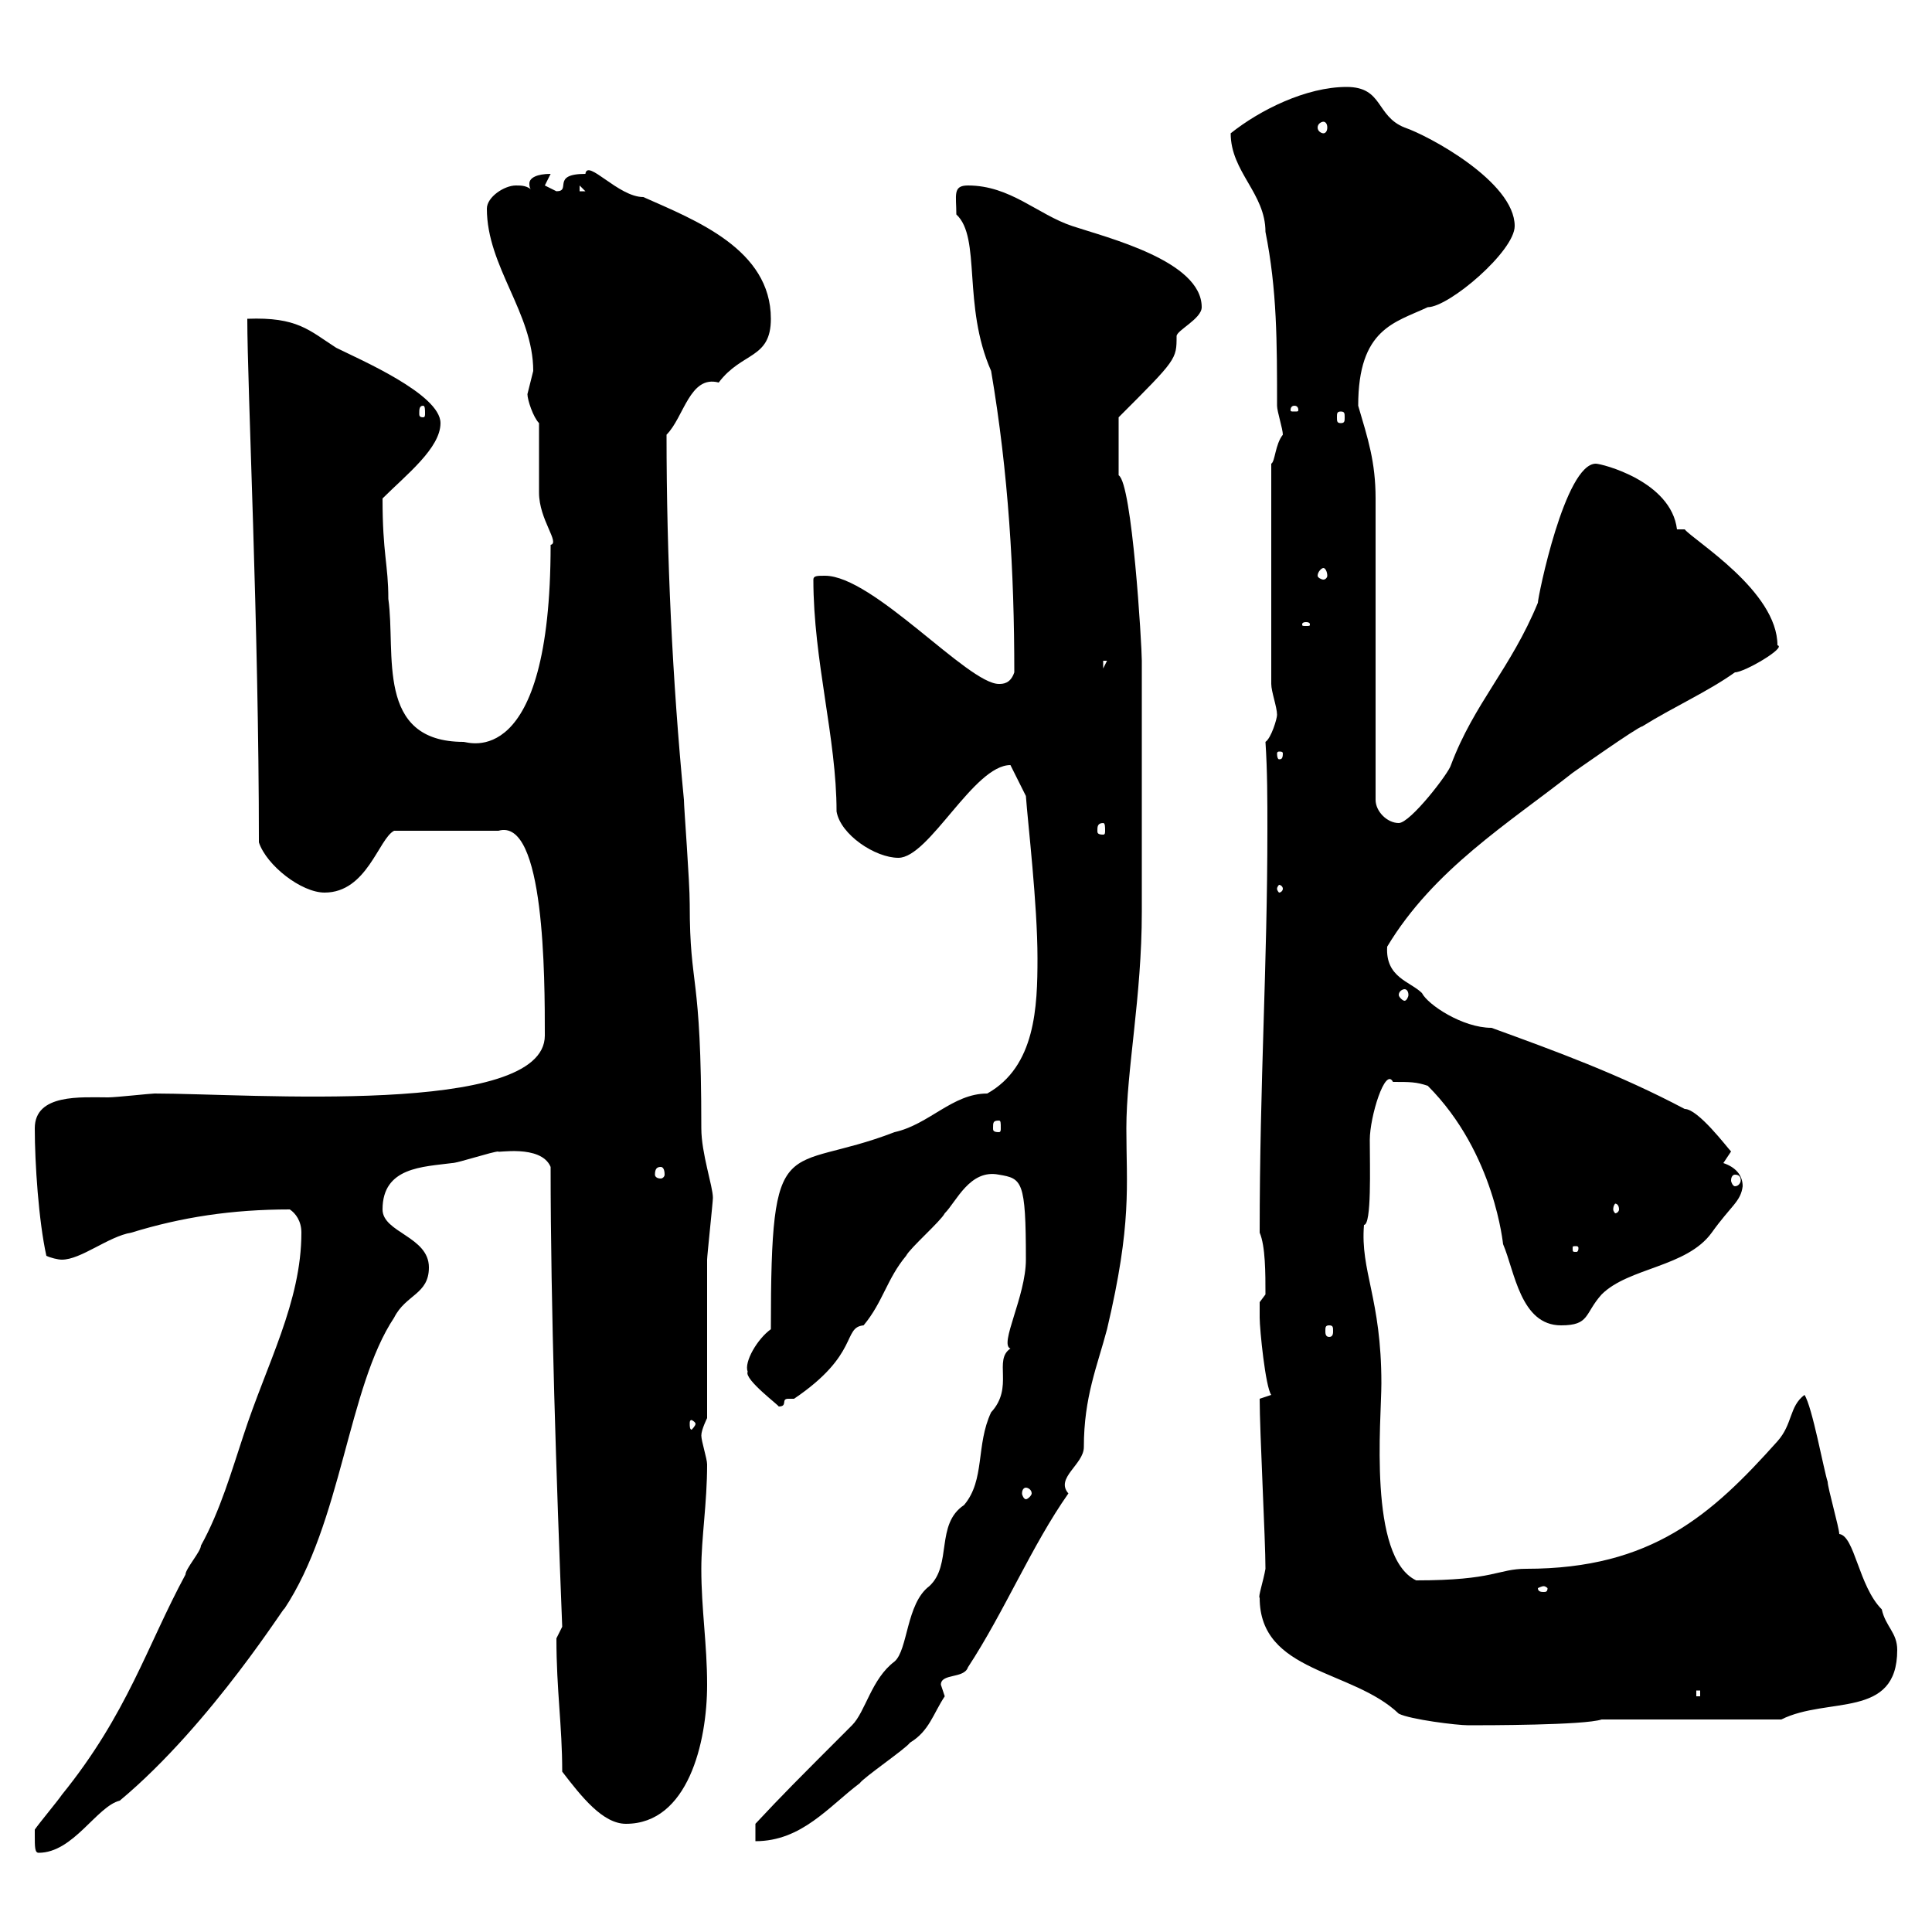 <svg xmlns="http://www.w3.org/2000/svg" xmlns:xlink="http://www.w3.org/1999/xlink" width="300" height="300"><path d="M5.40 285C5.40 286.80 5.40 287.70 6 287.70C11.40 287.70 15 280.50 18.60 279.60C33 267.60 45 248.10 44.10 249.90C53.10 236.40 54 215.40 61.20 204.60C63 201 66.60 201 66.60 196.80C66.60 192 59.40 191.40 59.40 187.80C59.40 181.20 65.70 181.20 70.20 180.60C71.10 180.60 76.50 178.80 77.40 178.80C76.80 179.10 84 177.60 85.50 181.20C85.50 203.10 86.40 229.80 87.30 252.60C87.30 252.60 86.40 254.40 86.40 254.40C86.40 262.50 87.30 267.90 87.30 275.10C90.30 279 93.60 283.20 97.20 283.20C106.80 283.20 109.80 270.60 109.80 261.60C109.80 255.30 108.90 249.90 108.90 243.60C108.90 238.80 109.80 233.40 109.80 227.40C109.80 226.50 108.90 223.80 108.90 222.90C108.90 222 109.80 220.20 109.80 220.20C109.80 216.60 109.80 199.20 109.80 195.60C109.80 195 110.70 186.60 110.70 186C110.70 184.20 108.90 179.10 108.90 175.20C108.90 150.30 107.10 153.90 107.10 140.40C107.10 136.80 106.20 125.40 106.20 124.20C104.40 105.60 103.50 86.40 103.50 67.50C106.20 64.80 107.10 58.20 111.60 59.40C115.20 54.60 119.70 55.80 119.70 49.50C119.70 38.70 108 34.20 99.90 30.60C96 30.60 91.20 24.60 90.90 27C85.50 27 88.80 29.70 86.40 29.70C86.40 29.70 84.60 28.80 84.60 28.80L85.50 27C83.40 27 82.20 27.60 82.20 28.50C82.20 28.80 82.20 29.40 82.80 29.70C81.90 28.80 81 28.80 80.10 28.80C78.30 28.80 75.60 30.60 75.60 32.40C75.60 41.40 82.80 48.60 82.80 57.60C82.80 57.60 81.90 61.20 81.90 61.20C81.90 62.10 82.80 64.80 83.70 65.70C83.70 67.50 83.70 74.70 83.70 76.50C83.70 80.70 87 84.30 85.50 84.60C85.50 120 72.60 115.20 72 115.20C58.20 115.20 61.50 101.40 60.30 93C60.30 87.60 59.40 86.10 59.40 77.40C63 73.80 68.40 69.60 68.40 65.70C68.40 61.20 55.80 55.80 52.20 54C48 51.30 46.20 49.20 38.40 49.50C38.40 60 40.20 97.20 40.20 130.80C41.40 134.40 46.80 138.60 50.40 138.60C57 138.60 58.80 130.20 61.20 129L77.40 129C84.60 126.90 84.60 151.80 84.60 160.80C84.60 173.40 38.70 169.80 24 169.80C23.40 169.80 18 170.40 16.80 170.40C12.60 170.40 5.40 169.80 5.40 175.20C5.40 180.60 6 189.60 7.20 195C7.80 195.30 9 195.60 9.60 195.60C12.60 195.60 16.80 192 20.40 191.40C28.20 189 36 187.80 45 187.80C45.90 188.40 46.80 189.60 46.80 191.40C46.80 202.20 41.40 211.80 37.80 222.90C36 228.30 34.20 234.60 31.20 240C31.20 240.90 28.80 243.60 28.80 244.50C22.80 255.60 19.80 266.10 9.60 278.70C9 279.60 6 283.20 5.40 284.10C5.40 284.10 5.40 285 5.40 285ZM117.30 283.20L117.30 285.90C124.50 285.90 128.70 280.50 133.50 276.90C134.10 276 140.70 271.50 141.30 270.60C144.30 268.80 144.90 266.10 146.70 263.40C146.70 263.40 146.10 261.60 146.10 261.60C146.10 259.80 149.70 260.70 150.30 258.90C156 250.20 160.20 240 165.90 231.90C163.80 229.50 168.30 227.40 168.30 224.70C168.30 216.90 170.40 212.10 171.90 206.40C175.80 189.90 174.90 184.20 174.90 175.20C174.90 166.20 177.30 154.80 177.30 141.60L177.30 102.60C177.30 100.20 175.80 75 173.70 73.80L173.70 64.80C182.70 55.80 182.70 55.80 182.70 52.20C182.70 51.30 186.60 49.50 186.60 47.70C186.60 40.50 171.90 36.90 166.50 35.10C161.10 33.30 156.90 28.80 150.30 28.80C147.90 28.80 148.50 30.30 148.50 33.30C152.40 36.90 149.40 47.40 153.90 57.60C156.60 73.50 157.50 88.80 157.50 104.40C156.90 106.20 155.70 106.20 155.10 106.20C150.30 106.20 135.60 89.40 128.10 89.40C126.90 89.40 126.30 89.40 126.30 90C126.30 102.60 129.90 114.60 129.90 126C130.50 129.60 135.90 133.20 139.50 133.20C144.30 133.20 151.20 118.80 156.90 118.80L159.30 123.60C159.60 127.80 161.10 140.40 161.10 148.80C161.10 156.30 160.80 165.60 153.30 169.80C147.90 169.80 144.30 174.60 138.90 175.80C121.80 182.40 119.70 174.60 119.70 206.40C117.60 207.90 115.50 211.50 116.10 213C115.50 214.20 121.20 218.40 120.90 218.40C122.40 218.40 121.20 217.20 122.40 217.20C122.70 217.20 123 217.20 123.30 217.20C133.50 210.30 130.80 206.10 134.10 205.80C137.10 202.20 137.70 198.60 140.70 195C141.30 193.80 146.10 189.60 146.70 188.40C148.50 186.60 150.60 181.50 155.10 182.40C158.70 183 159.30 183.30 159.30 195.60C159.30 201.30 155.10 208.80 156.90 209.40C154.20 211.20 157.50 215.40 153.90 219.30C151.50 224.40 153 229.80 149.70 233.70C145.20 236.70 147.90 243 144.30 246.30C140.70 249 141 256.20 138.90 258C135.30 260.70 134.40 265.80 132.30 267.90C123.60 276.60 121.50 278.70 117.30 283.20ZM217.20 266.10C219 267 226.20 267.90 228 267.90C230.70 267.90 246 267.90 248.70 267L276.60 267C283.80 263.40 294.60 267 294.60 256.20C294.60 253.50 292.80 252.60 292.20 249.90C288.60 246.30 288 238.50 285.60 238.20C285.60 237.30 283.80 231 283.80 230.10C283.20 228.30 281.40 218.40 280.20 216.60C277.80 218.40 278.40 221.10 276 223.80C265.80 235.20 256.50 243.60 237 243.60C232.50 243.60 232.20 245.40 219.90 245.40C212.40 241.80 214.50 220.50 214.50 214.80C214.50 201.60 211.20 197.40 211.80 190.20C213 190.20 212.70 181.20 212.70 177C212.70 173.40 215.10 165.60 216.30 168C219 168 219.90 168 221.70 168.60C232.20 179.10 233.40 193.50 233.40 193.20C235.20 197.40 236.10 205.80 242.40 205.80C246.90 205.80 246 204 248.70 201C252.90 196.80 261.90 196.80 265.80 191.40C268.80 187.20 270.30 186.60 270.60 184.20C270.60 182.40 269.40 181.20 267.60 180.60L268.80 178.80C268.20 178.20 263.70 172.20 261.60 172.20C251.40 166.80 241.50 163.20 231.60 159.60C227.10 159.60 221.70 156 220.80 154.20C219 152.40 215.10 151.80 215.40 147C222.60 135 234.30 127.80 244.20 120C244.20 120 254.40 112.80 255 112.80C259.80 109.80 265.20 107.40 269.40 104.40C270.90 104.40 277.50 100.50 276 100.20C276 91.80 263.10 84 261.60 82.20L260.40 82.20C259.50 74.70 248.70 72 247.80 72C243 72 238.80 92.70 238.80 93.60C234.60 103.80 228.90 109.20 225.30 118.80C225 120 219 127.80 217.20 127.80C215.40 127.80 213.60 126 213.60 124.20L213.60 77.40C213.60 71.70 212.40 68.10 210.90 63C210.90 51 216.60 50.10 221.70 47.70C225 47.70 235.20 39 235.20 35.10C235.20 28.20 221.70 21 218.10 19.80C213.60 18 214.80 13.50 209.10 13.50C202.80 13.50 195.60 17.10 191.10 20.70C191.10 26.70 196.50 30 196.50 36C198.30 45 198.30 53.10 198.30 63C198.30 63.90 199.20 66.60 199.20 67.50C198 69 198 71.70 197.40 72L197.40 106.20C197.40 107.40 198.30 109.80 198.30 111C198.30 111.60 197.40 114.60 196.50 115.20C196.80 119.70 196.80 124.20 196.80 128.70C196.80 150 195.60 168 195.60 191.40C196.50 193.50 196.50 197.70 196.50 201L195.60 202.20C195.60 202.20 195.60 204 195.60 204.60C195.60 206.40 196.50 215.40 197.40 216.60L195.60 217.20C195.60 222.30 196.50 239.10 196.50 243.60C196.20 245.40 195.30 248.10 195.60 248.10C195.60 259.80 210 259.20 217.20 266.10ZM263.40 262.50L264 262.50L264 263.40L263.40 263.40ZM239.70 246.30C240 246.30 240.30 246.60 240.30 246.60C240.30 247.20 240 247.20 239.70 247.20C239.40 247.20 238.80 247.20 238.80 246.60C238.80 246.60 239.40 246.30 239.70 246.30ZM159.30 231C159.60 231 160.20 231.30 160.20 231.90C160.20 232.20 159.60 232.80 159.30 232.80C159 232.80 158.70 232.20 158.70 231.90C158.70 231.30 159 231 159.30 231ZM108 221.10C108 221.40 107.40 222 107.40 222C107.10 222 107.10 221.40 107.10 221.10C107.10 220.80 107.10 220.50 107.40 220.50C107.40 220.50 108 220.80 108 221.10ZM206.40 205.80C207 205.80 207 206.10 207 206.70C207 207 207 207.60 206.40 207.60C205.80 207.60 205.80 207 205.80 206.70C205.80 206.10 205.80 205.80 206.40 205.80ZM245.10 193.80C245.10 194.40 244.80 194.40 244.80 194.40C244.20 194.40 244.20 194.40 244.20 193.80C244.20 193.50 244.20 193.50 244.80 193.50C244.80 193.50 245.10 193.50 245.10 193.80ZM251.40 187.80C251.40 188.10 251.10 188.40 250.80 188.40C250.80 188.40 250.50 188.10 250.50 187.80C250.50 187.20 250.80 186.90 250.80 186.90C251.10 186.90 251.40 187.20 251.40 187.80ZM269.40 182.40C270 182.40 270.30 182.70 270.30 183.30C270.30 183.60 270 184.20 269.40 184.20C269.10 184.20 268.80 183.60 268.80 183.30C268.80 182.70 269.10 182.40 269.40 182.40ZM102.60 181.20C102.90 181.20 103.20 181.50 103.20 182.40C103.20 182.70 102.90 183 102.60 183C102 183 101.70 182.70 101.70 182.40C101.70 181.50 102 181.20 102.60 181.20ZM155.10 174C155.40 174 155.40 174.30 155.40 175.20C155.40 175.50 155.40 175.80 155.10 175.80C154.20 175.80 154.20 175.50 154.20 175.20C154.20 174.30 154.20 174 155.10 174ZM218.10 153.60C218.40 153.60 218.70 153.90 218.70 154.50C218.70 154.80 218.40 155.40 218.10 155.40C217.80 155.40 217.20 154.80 217.20 154.50C217.20 153.90 217.80 153.60 218.10 153.60ZM199.20 138C199.20 138.30 198.90 138.60 198.60 138.60C198.60 138.60 198.30 138.30 198.30 138C198.30 137.70 198.60 137.40 198.60 137.40C198.90 137.40 199.20 137.70 199.20 138ZM171.30 127.80C171.60 127.80 171.60 128.40 171.60 129C171.60 129.30 171.60 129.60 171.30 129.60C170.40 129.60 170.40 129.30 170.40 129C170.40 128.40 170.40 127.80 171.30 127.80ZM199.20 117C199.20 117.90 198.90 117.90 198.60 117.90C198.60 117.90 198.30 117.90 198.30 117C198.30 116.70 198.60 116.70 198.60 116.70C198.90 116.70 199.20 116.70 199.20 117ZM171.30 102.60L171.90 102.60L171.30 103.80ZM202.80 96.60C203.40 96.60 203.40 96.90 203.40 96.90C203.40 97.20 203.40 97.20 202.80 97.20C202.20 97.20 202.20 97.20 202.20 96.90C202.20 96.90 202.20 96.60 202.80 96.60ZM205.50 88.20C205.80 88.20 206.10 88.80 206.10 89.40C206.10 89.70 205.80 90 205.50 90C205.20 90 204.60 89.70 204.60 89.40C204.60 88.80 205.20 88.20 205.50 88.20ZM208.20 63.90C208.80 63.90 208.80 64.20 208.80 64.80C208.80 65.40 208.80 65.70 208.20 65.70C207.60 65.70 207.60 65.40 207.60 64.80C207.60 64.20 207.60 63.90 208.20 63.90ZM65.70 63C66 63 66 63.60 66 64.20C66 64.50 66 64.80 65.70 64.80C65.10 64.80 65.10 64.50 65.10 64.20C65.10 63.60 65.10 63 65.70 63ZM201 63C201.60 63 201.60 63.60 201.60 63.60C201.60 63.90 201.60 63.90 201 63.90C200.40 63.90 200.40 63.90 200.40 63.60C200.40 63.60 200.40 63 201 63ZM90 28.80L90.90 29.70L90 29.70ZM205.50 18.90C205.80 18.90 206.10 19.20 206.10 19.80C206.10 20.40 205.80 20.70 205.50 20.70C205.20 20.70 204.60 20.40 204.60 19.80C204.60 19.20 205.20 18.90 205.50 18.90Z"/></svg>